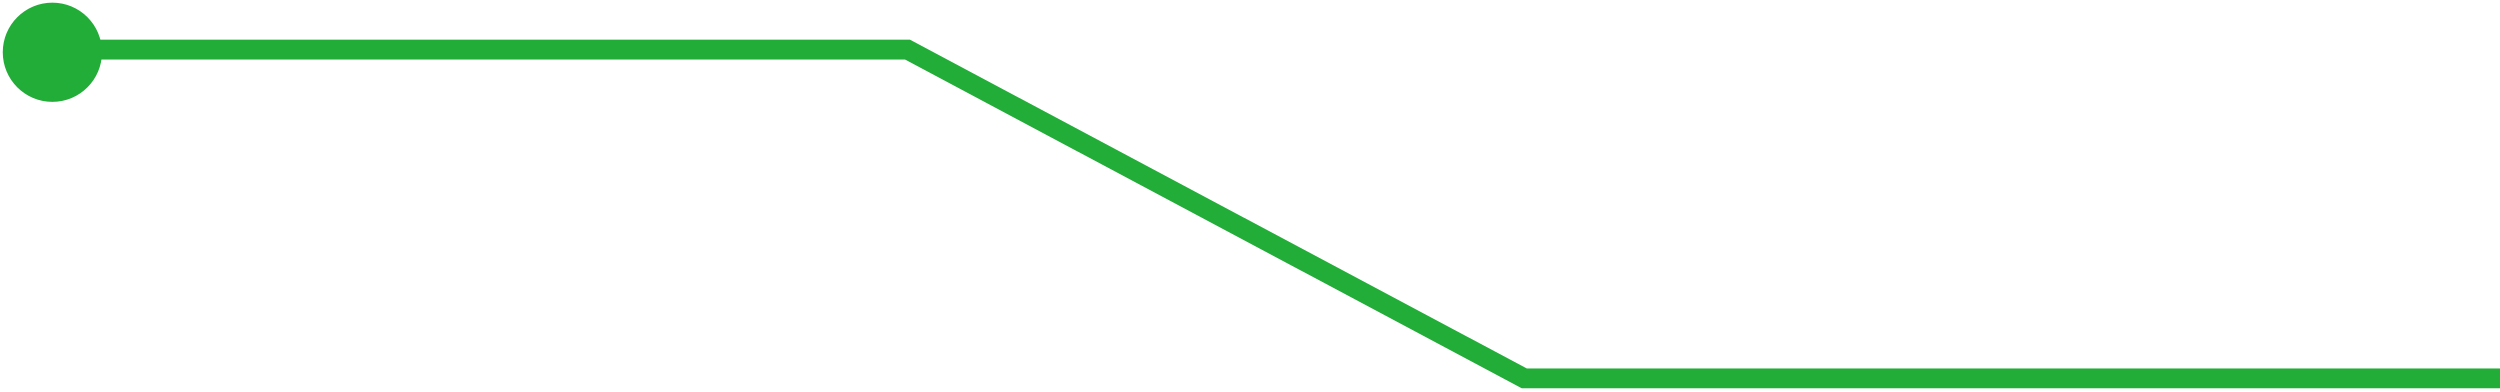 <?xml version="1.0" encoding="UTF-8"?>
<svg xmlns="http://www.w3.org/2000/svg" width="504" height="79" viewBox="0 0 504 79" fill="none">
  <path d="M504 76.279H307.292L182.957 10.004L11 10.004" stroke="#22AC38" stroke-width="4"></path>
  <circle cx="10" cy="10" r="9.5" transform="matrix(-1 0 0 1 20.558 0.536)" fill="#22AC38" stroke="#22AC38"></circle>
</svg>
